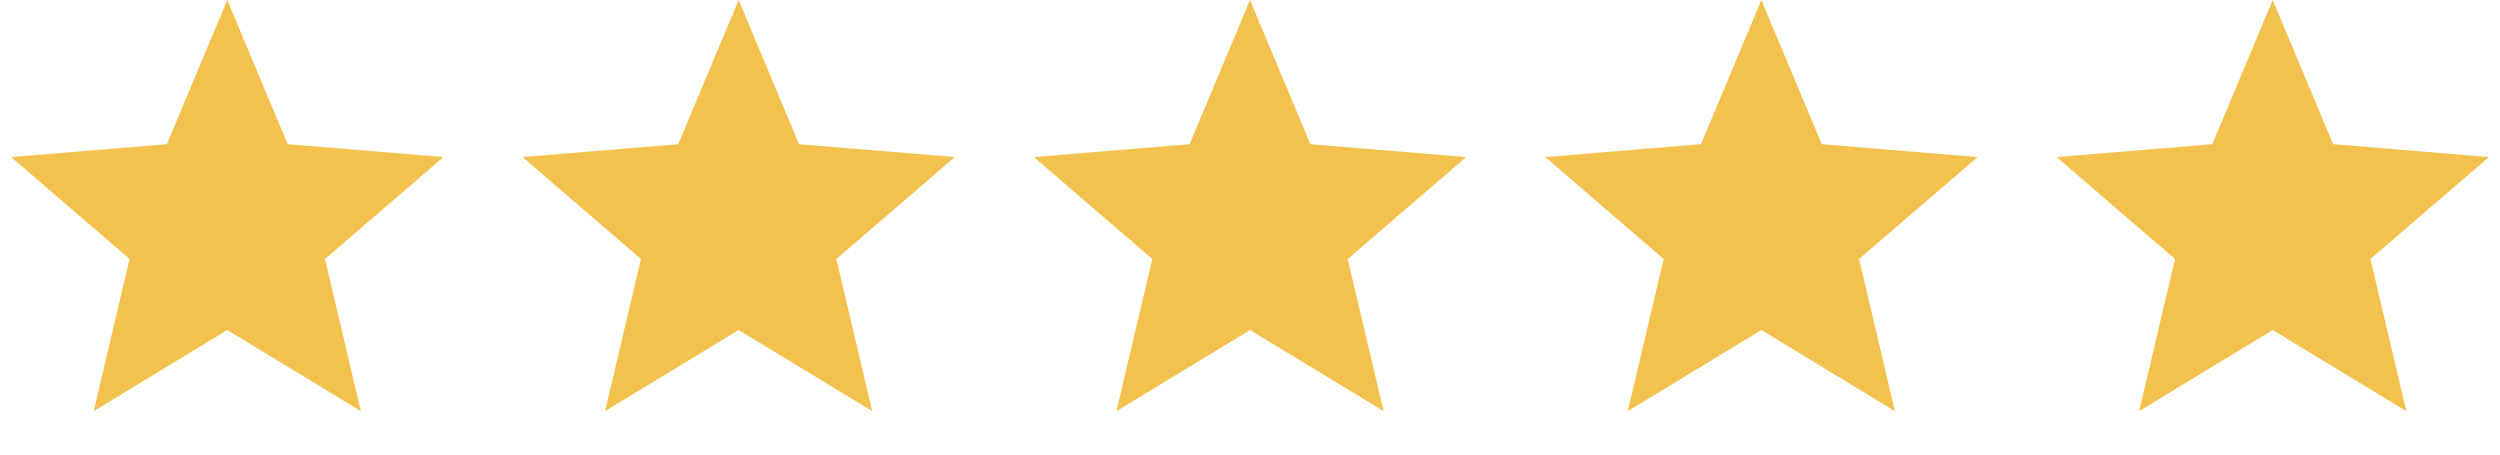 <svg width="88" height="16" viewBox="0 0 88 16" fill="none" xmlns="http://www.w3.org/2000/svg">
<path d="M8 0L10.125 5.075L15.608 5.528L11.439 9.117L12.702 14.472L8 11.616L3.298 14.472L4.561 9.117L0.392 5.528L5.875 5.075L8 0Z" fill="#F3C14E"/>
<path d="M26 0L28.125 5.075L33.608 5.528L29.439 9.117L30.702 14.472L26 11.616L21.298 14.472L22.561 9.117L18.392 5.528L23.875 5.075L26 0Z" fill="#F3C14E"/>
<path d="M44 0L46.125 5.075L51.608 5.528L47.439 9.117L48.702 14.472L44 11.616L39.298 14.472L40.561 9.117L36.392 5.528L41.875 5.075L44 0Z" fill="#F3C14E"/>
<path d="M62 0L64.125 5.075L69.609 5.528L65.439 9.117L66.702 14.472L62 11.616L57.298 14.472L58.561 9.117L54.392 5.528L59.875 5.075L62 0Z" fill="#F3C14E"/>
<path d="M80 0L82.125 5.075L87.609 5.528L83.439 9.117L84.702 14.472L80 11.616L75.298 14.472L76.561 9.117L72.391 5.528L77.875 5.075L80 0Z" fill="#F3C14E"/>
</svg>
